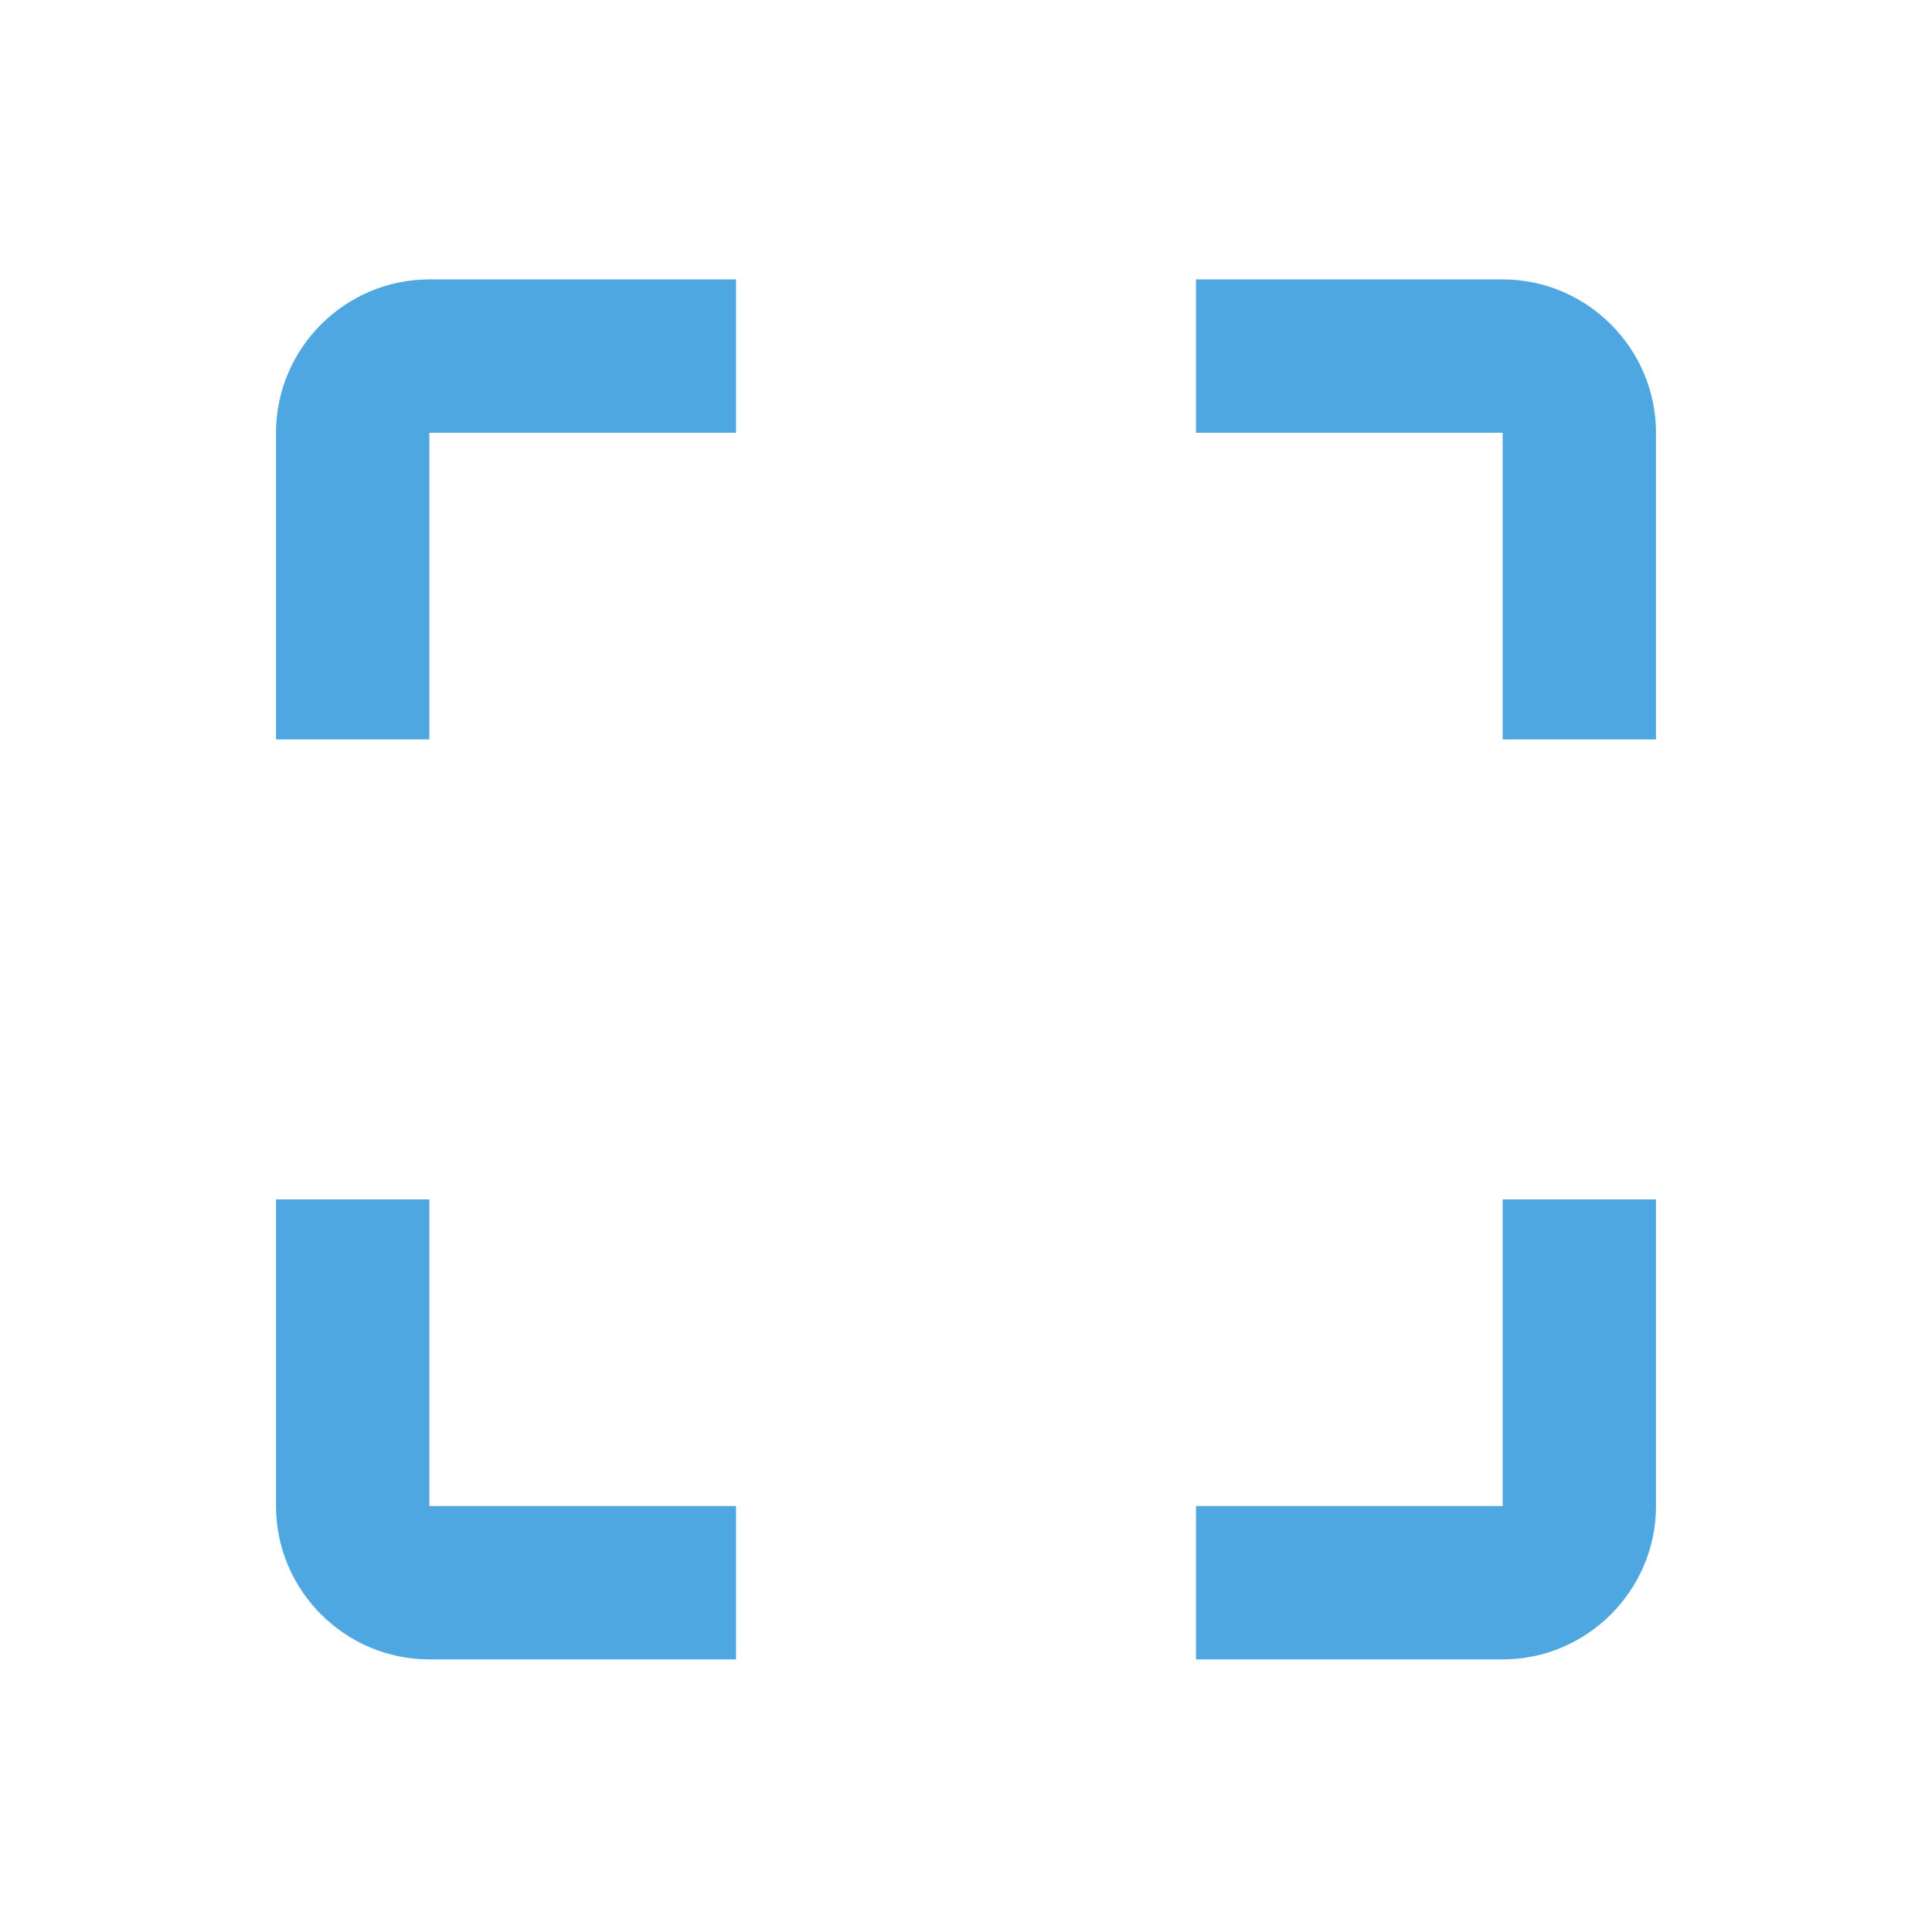 <?xml version="1.0" encoding="UTF-8"?>
<svg xmlns="http://www.w3.org/2000/svg" width="21" height="21" viewBox="0 0 21 21" fill="none">
  <path d="M3 4.704V8.037H4.667V4.704H8V3.037H4.667C3.75 3.037 3 3.787 3 4.704ZM4.667 13.037H3V16.37C3 17.287 3.75 18.037 4.667 18.037H8V16.37H4.667V13.037ZM16.333 16.37H13V18.037H16.333C17.25 18.037 18 17.287 18 16.37V13.037H16.333V16.37ZM16.333 3.037H13V4.704H16.333V8.037H18V4.704C18 3.787 17.25 3.037 16.333 3.037Z" fill="#4FA7E1"></path>
</svg>
